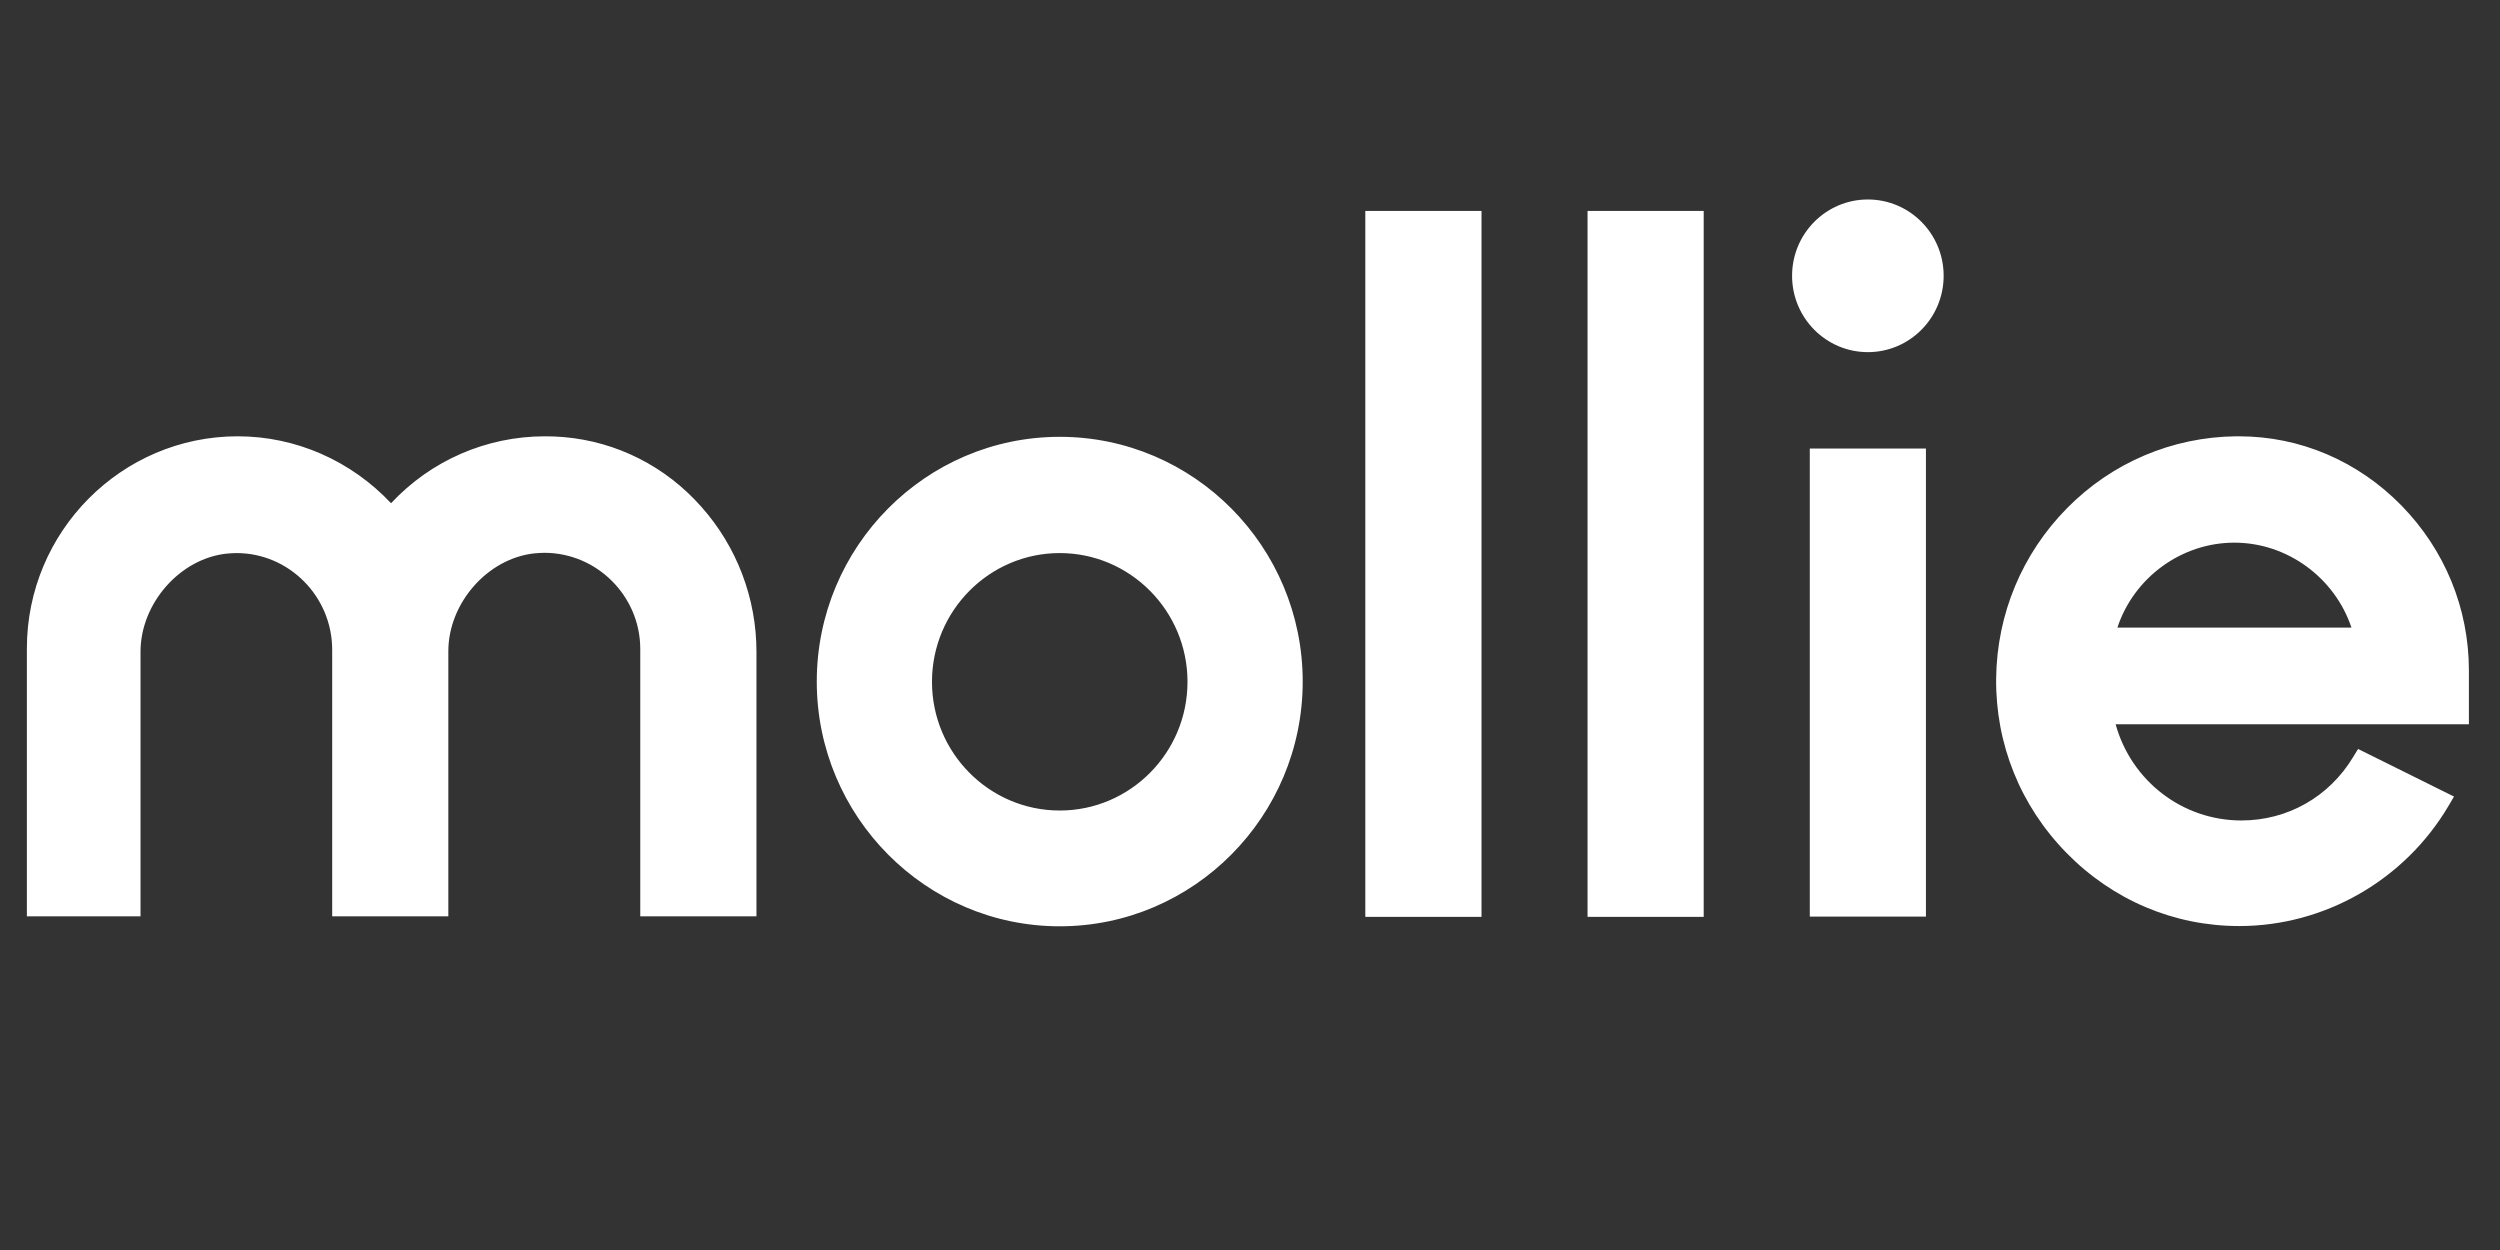 <svg width="48" height="24" viewBox="0 0 48 24" fill="none" xmlns="http://www.w3.org/2000/svg">
<rect x="0" y="0" width="48" height="24" fill="#333333" stroke="none"/>
<g clip-path="url(#clip0_3507_78358)">
<g clip-path="url(#clip1_3507_78358)">
<path fill-rule="evenodd" clip-rule="evenodd" d="M35.863 6.761C36.666 6.761 37.318 6.105 37.318 5.295C37.318 4.486 36.666 3.83 35.863 3.83C35.06 3.83 34.408 4.486 34.408 5.295C34.408 6.105 35.06 6.761 35.863 6.761ZM20.347 8.387C17.772 8.387 15.682 10.497 15.682 13.086C15.682 15.675 17.777 17.785 20.347 17.785C22.917 17.785 25.012 15.675 25.012 13.086C25.012 10.497 22.922 8.387 20.347 8.387ZM20.347 15.562C18.994 15.562 17.894 14.454 17.894 13.091C17.894 11.728 18.994 10.619 20.347 10.619C21.7 10.619 22.8 11.728 22.8 13.091C22.8 14.454 21.7 15.562 20.347 15.562ZM10.465 8.377C10.586 8.377 10.703 8.382 10.824 8.392C11.842 8.48 12.778 8.954 13.462 9.726C14.146 10.492 14.524 11.484 14.524 12.514V17.594H12.293V12.451C12.288 11.44 11.459 10.614 10.451 10.614C10.393 10.614 10.329 10.619 10.267 10.624C9.365 10.717 8.608 11.577 8.608 12.505V17.594H6.378V12.466C6.373 11.45 5.549 10.619 4.54 10.619C4.482 10.619 4.419 10.624 4.356 10.629C3.459 10.722 2.698 11.582 2.698 12.514V17.594H0.516V12.451C0.516 10.204 2.334 8.377 4.564 8.377C5.68 8.377 6.741 8.846 7.508 9.662C8.274 8.841 9.34 8.377 10.465 8.377ZM28.445 4.05H26.214V17.604H28.445V4.05ZM30.481 4.05H32.711V17.604H30.481V4.05ZM36.978 8.612H34.748V17.599H36.978V8.612ZM46.108 9.706C46.943 10.561 47.403 11.684 47.403 12.876V13.906H40.62C40.92 14.991 41.9 15.753 43.034 15.753C43.922 15.753 44.722 15.299 45.182 14.532L45.275 14.38L47.117 15.294L47.011 15.474C46.172 16.896 44.634 17.78 42.996 17.78H42.991C41.74 17.78 40.566 17.282 39.679 16.378C38.792 15.474 38.312 14.283 38.326 13.023C38.341 11.787 38.826 10.629 39.689 9.755C40.552 8.881 41.706 8.392 42.928 8.377H42.986C44.164 8.377 45.27 8.851 46.108 9.706ZM45.148 12.05C44.828 11.093 43.917 10.419 42.899 10.419C41.88 10.419 40.969 11.093 40.654 12.05H45.148Z" fill="white"/>
</g>
</g>
<defs>
<clipPath id="clip0_3507_78358">
<rect width="47.942" height="22.299" fill="white" transform="translate(0 0.939)"/>
</clipPath>
<clipPath id="clip1_3507_78358">
<rect width="46.888" height="16.745" fill="white" transform="translate(0.516 3.83)"/>
</clipPath>
</defs>
</svg>
